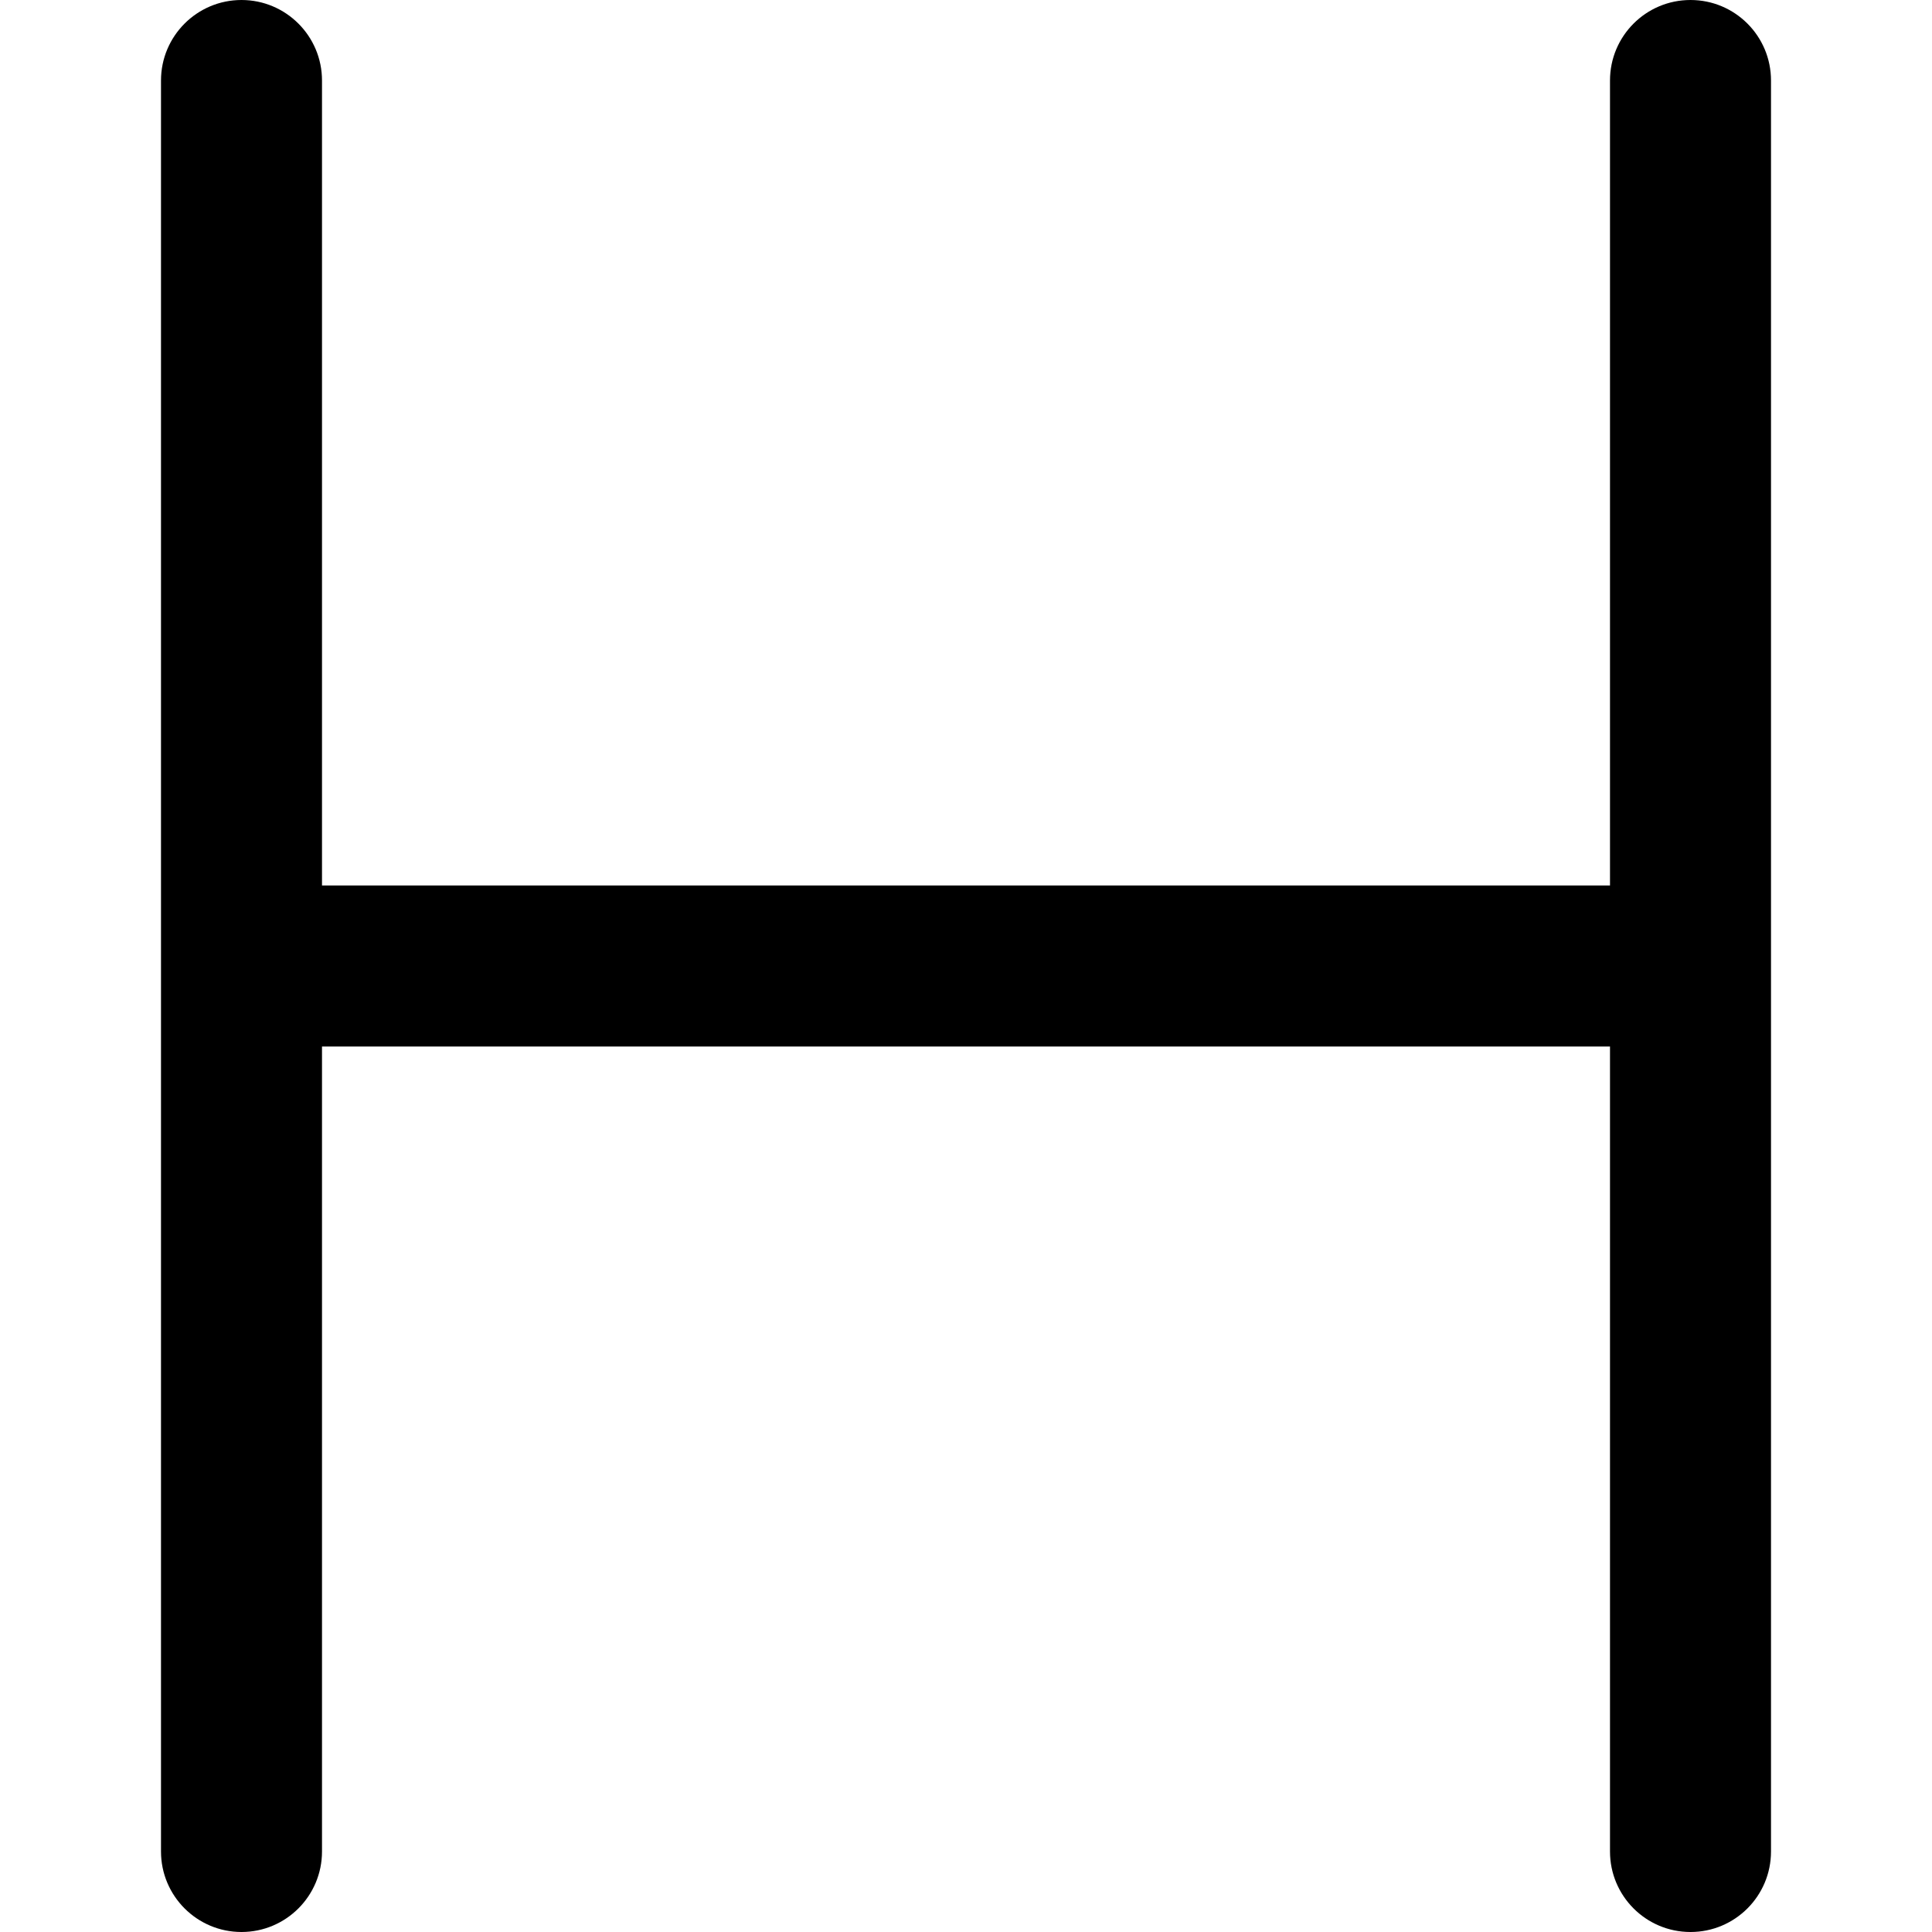 <?xml version="1.0" encoding="UTF-8"?>
<svg xmlns="http://www.w3.org/2000/svg" id="Layer_1" data-name="Layer 1" viewBox="0 0 24 24" width="512" height="512"><path d="M21,0c-.553,0-1,.448-1,1V11H4V1c0-.552-.448-1-1-1s-1,.448-1,1V23c0,.552,.448,1,1,1s1-.448,1-1V13H20v10c0,.552,.447,1,1,1s1-.448,1-1V1c0-.552-.447-1-1-1Z"/></svg>
